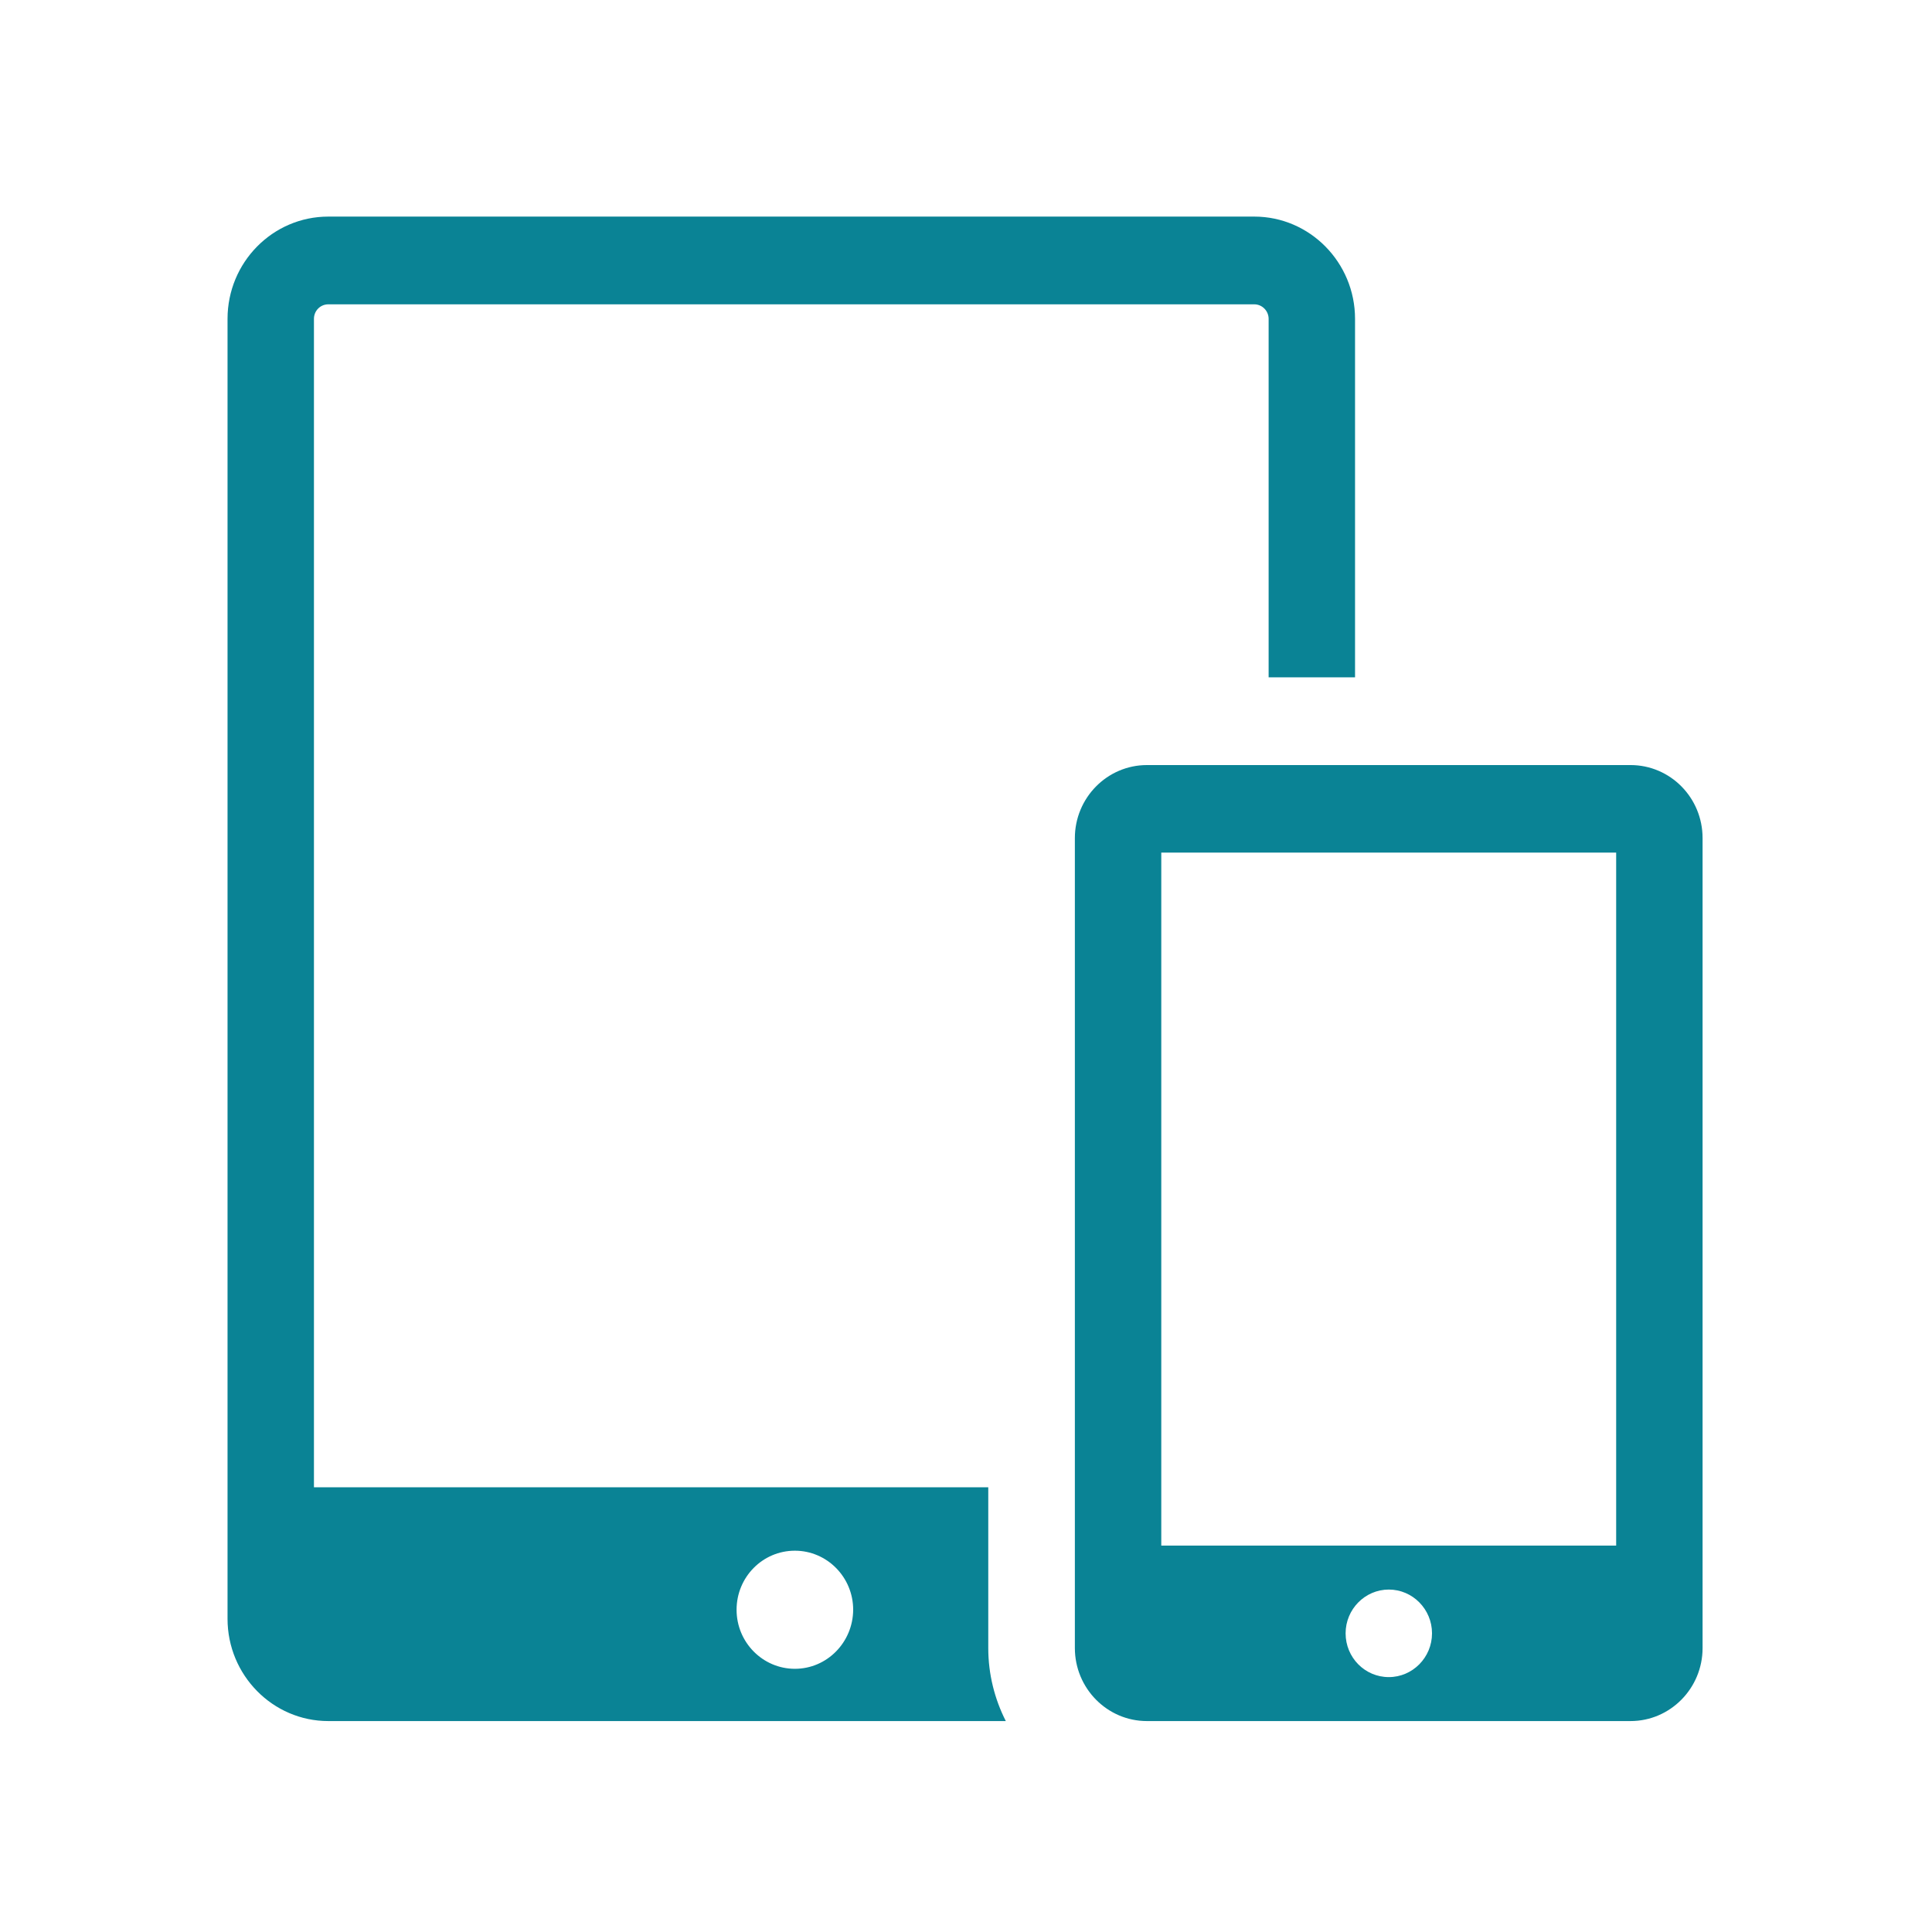 <?xml version="1.0" encoding="UTF-8"?> <svg xmlns="http://www.w3.org/2000/svg" width="800px" height="800px" viewBox="0 0 1024 1024" class="icon" version="1.1" fill="#0a8395"><g id="SVGRepo_bgCarrier" stroke-width="0"></g><g id="SVGRepo_tracerCarrier" stroke-linecap="round" stroke-linejoin="round"></g><g id="SVGRepo_iconCarrier"><path d="M523.9 788.3H166.4V169c0-4.3 3.4-7.7 7.6-7.7h490.8c4.2 0 7.6 3.5 7.6 7.7v190h45.8V169c0-29.9-24-54.2-53.4-54.2H174c-29.5 0-53.4 24.3-53.4 54.2v689c0 29.9 24 54.2 53.4 54.2h359.1c-5.9-11.6-9.3-24.8-9.3-38.7v-85.2z m-102.6 96.2c-17 0-30.9-14-30.9-31.3s13.8-31.3 30.9-31.3c17 0 30.9 14 30.9 31.3-0.1 17.3-13.9 31.3-30.9 31.3z m442.9-479H607.9c-21.1 0-38.2 17.4-38.2 38.7v429.3c0 21.3 17.1 38.7 38.2 38.7h256.3c21.1 0 38.2-17.4 38.2-38.7V444.2c0-21.4-17.1-38.7-38.2-38.7zM736.1 888.9c-12.7 0-22.9-10.4-22.9-23.2 0-12.8 10.3-23.2 22.9-23.2 12.6 0 22.9 10.4 22.9 23.2 0 12.8-10.3 23.2-22.9 23.2z m120.5-69.7H615.5V451.9h241.1v367.3z" fill="#0a8395"></path></g></svg> 